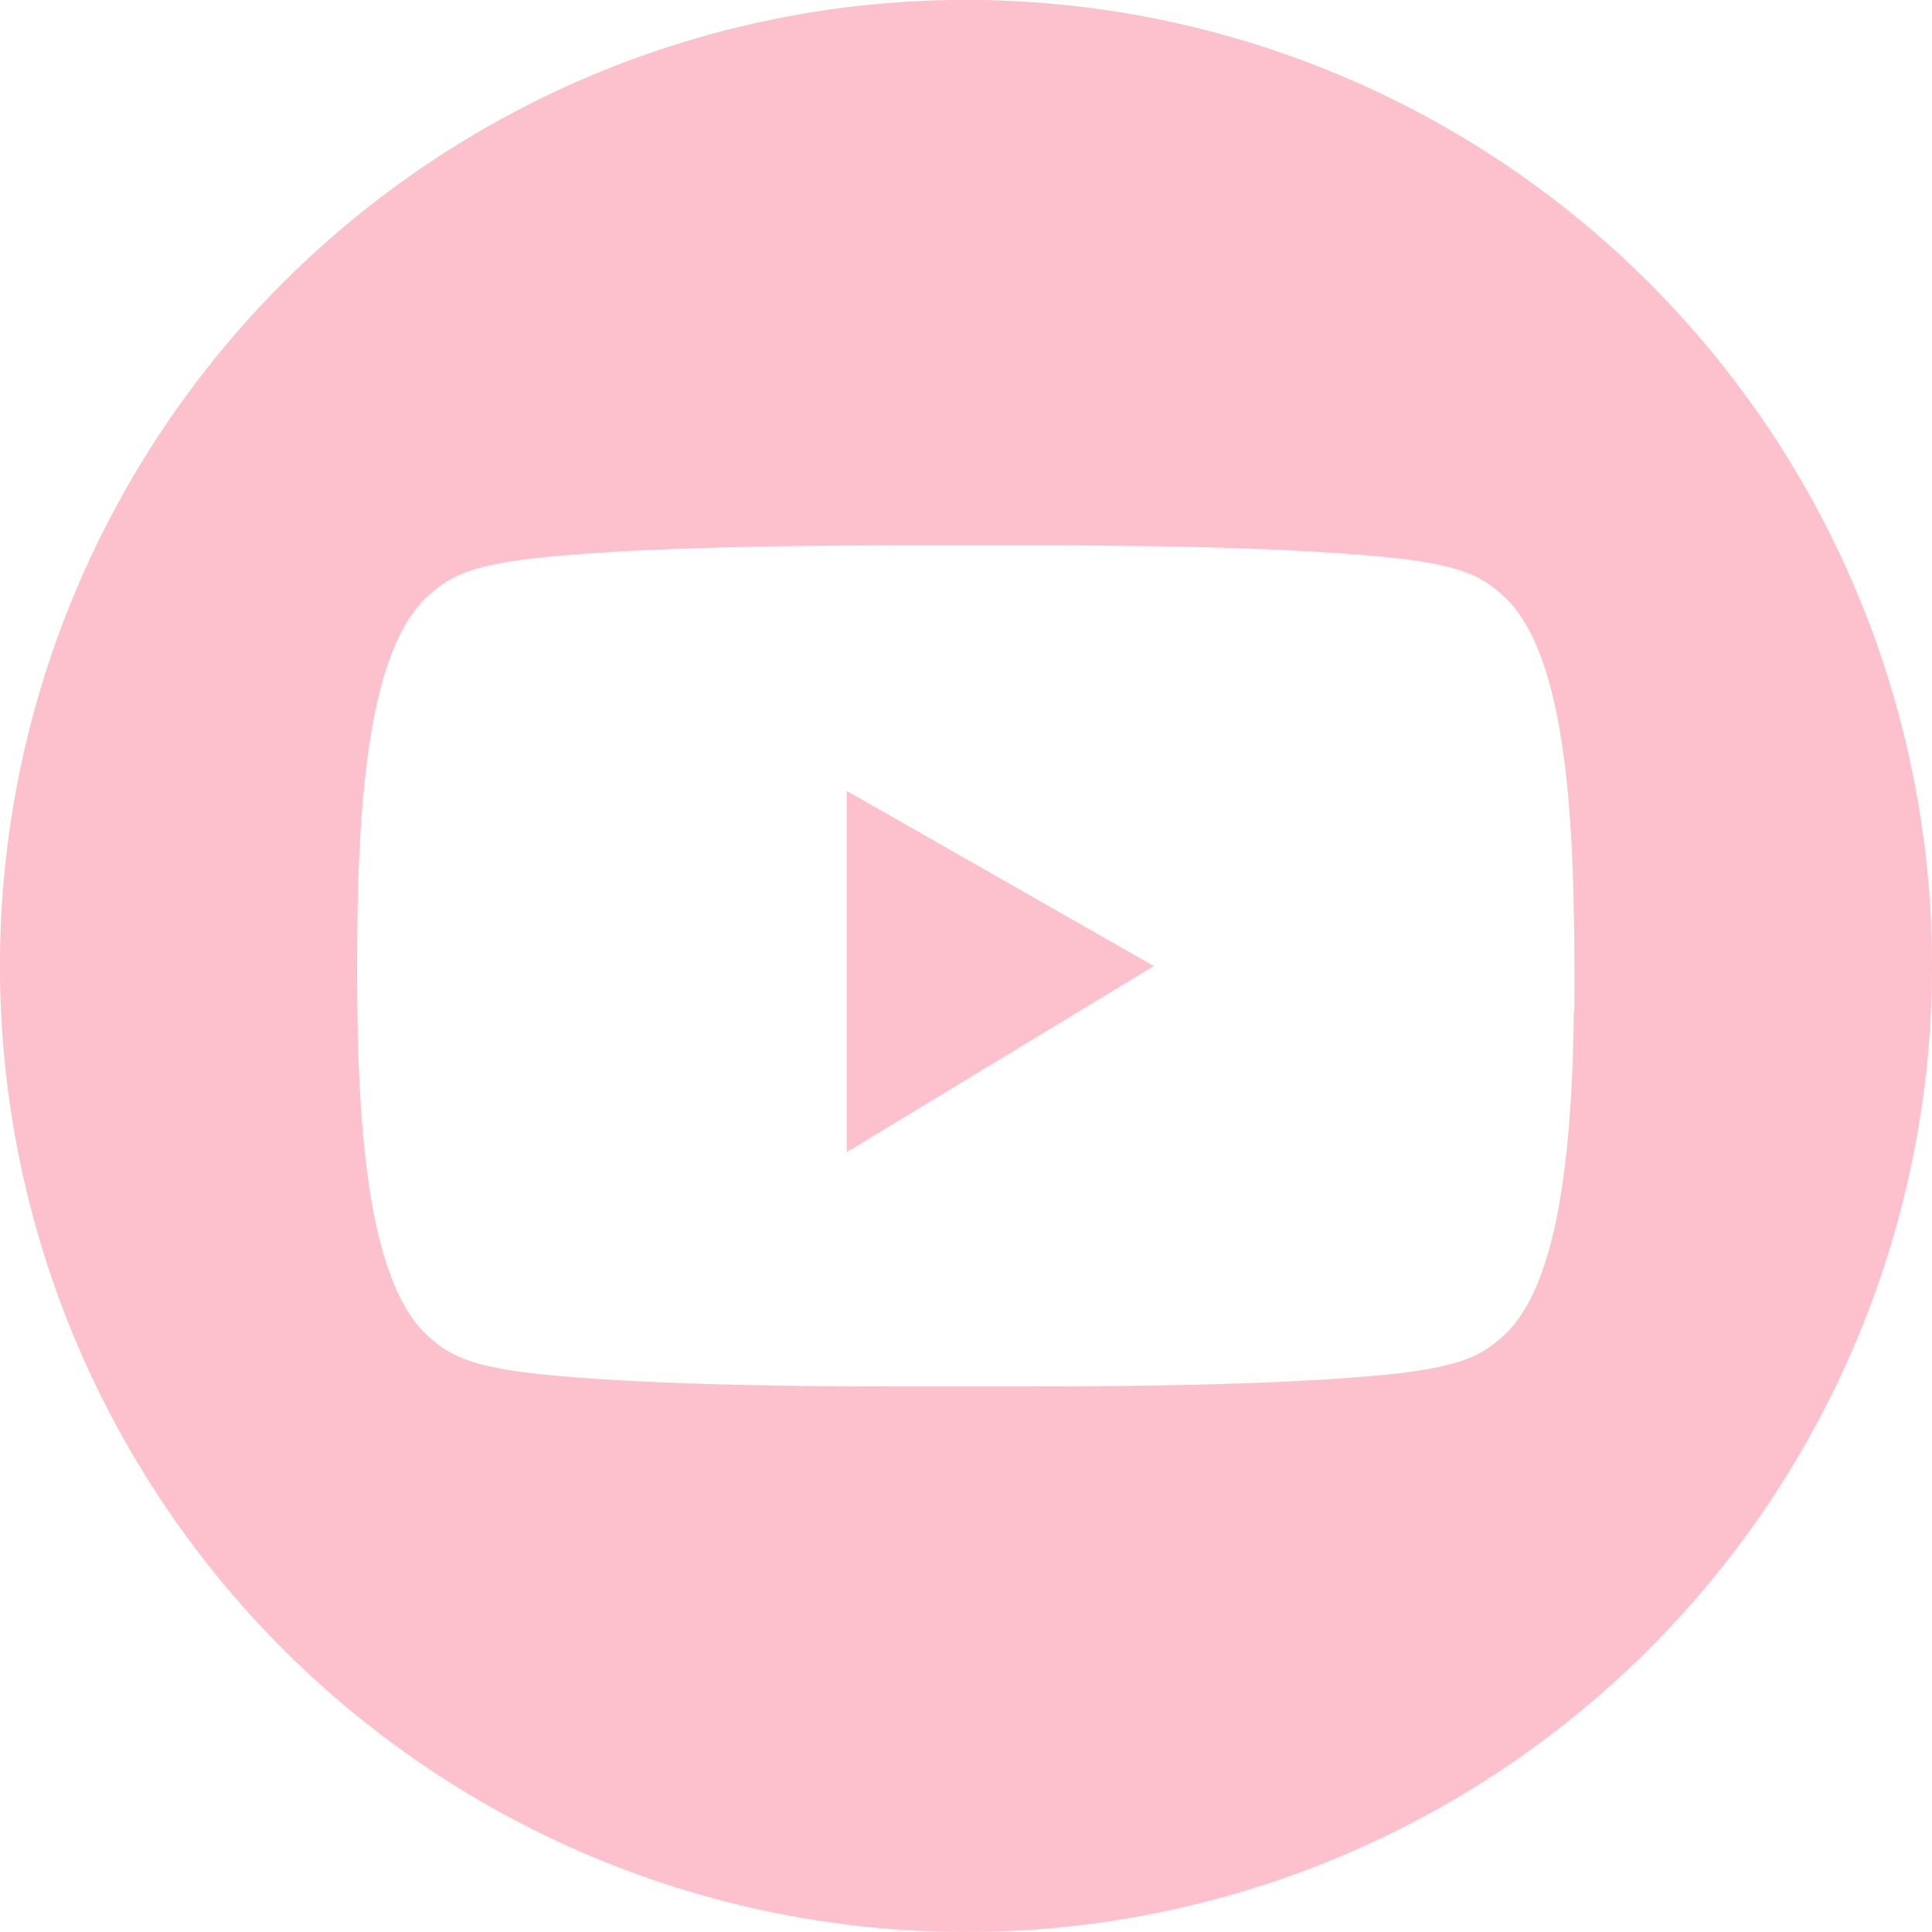 <svg xmlns="http://www.w3.org/2000/svg" width="37.499" height="37.5" viewBox="0 0 37.499 37.5">
  <g id="youtube" transform="translate(0)">
    <path id="Path_17" data-name="Path 17" d="M2717.792,3049.8a18.75,18.75,0,1,0,18.75,18.75A18.749,18.749,0,0,0,2717.792,3049.8Zm11.8,19.609c-.036,2.66-.279,5.332-1.368,6.32-.421.38-.82.62-2.418.768-2,.185-4.707.212-6.753.215q-1.268,0-2.535,0c-2.046,0-4.755-.03-6.754-.215-1.6-.149-2-.388-2.417-.768-1.1-1-1.336-3.707-1.369-6.389q-.009-.756,0-1.513c.03-2.7.262-5.453,1.37-6.456.421-.382.82-.621,2.417-.77,2-.186,4.707-.211,6.754-.215q1.267,0,2.535,0c2.046,0,4.754.03,6.753.215,1.6.148,2,.388,2.418.77,1.088.987,1.332,3.658,1.368,6.319Q2729.607,3068.551,2729.6,3069.411Z" transform="translate(-2699.043 -3049.802)" fill="#fdc1cd"/>
    <path id="Path_18" data-name="Path 18" d="M2756.963,3110.924l5.96-3.612-5.96-3.4Z" transform="translate(-2740.529 -3088.562)" fill="#fdc1cd"/>
  </g>
</svg>
